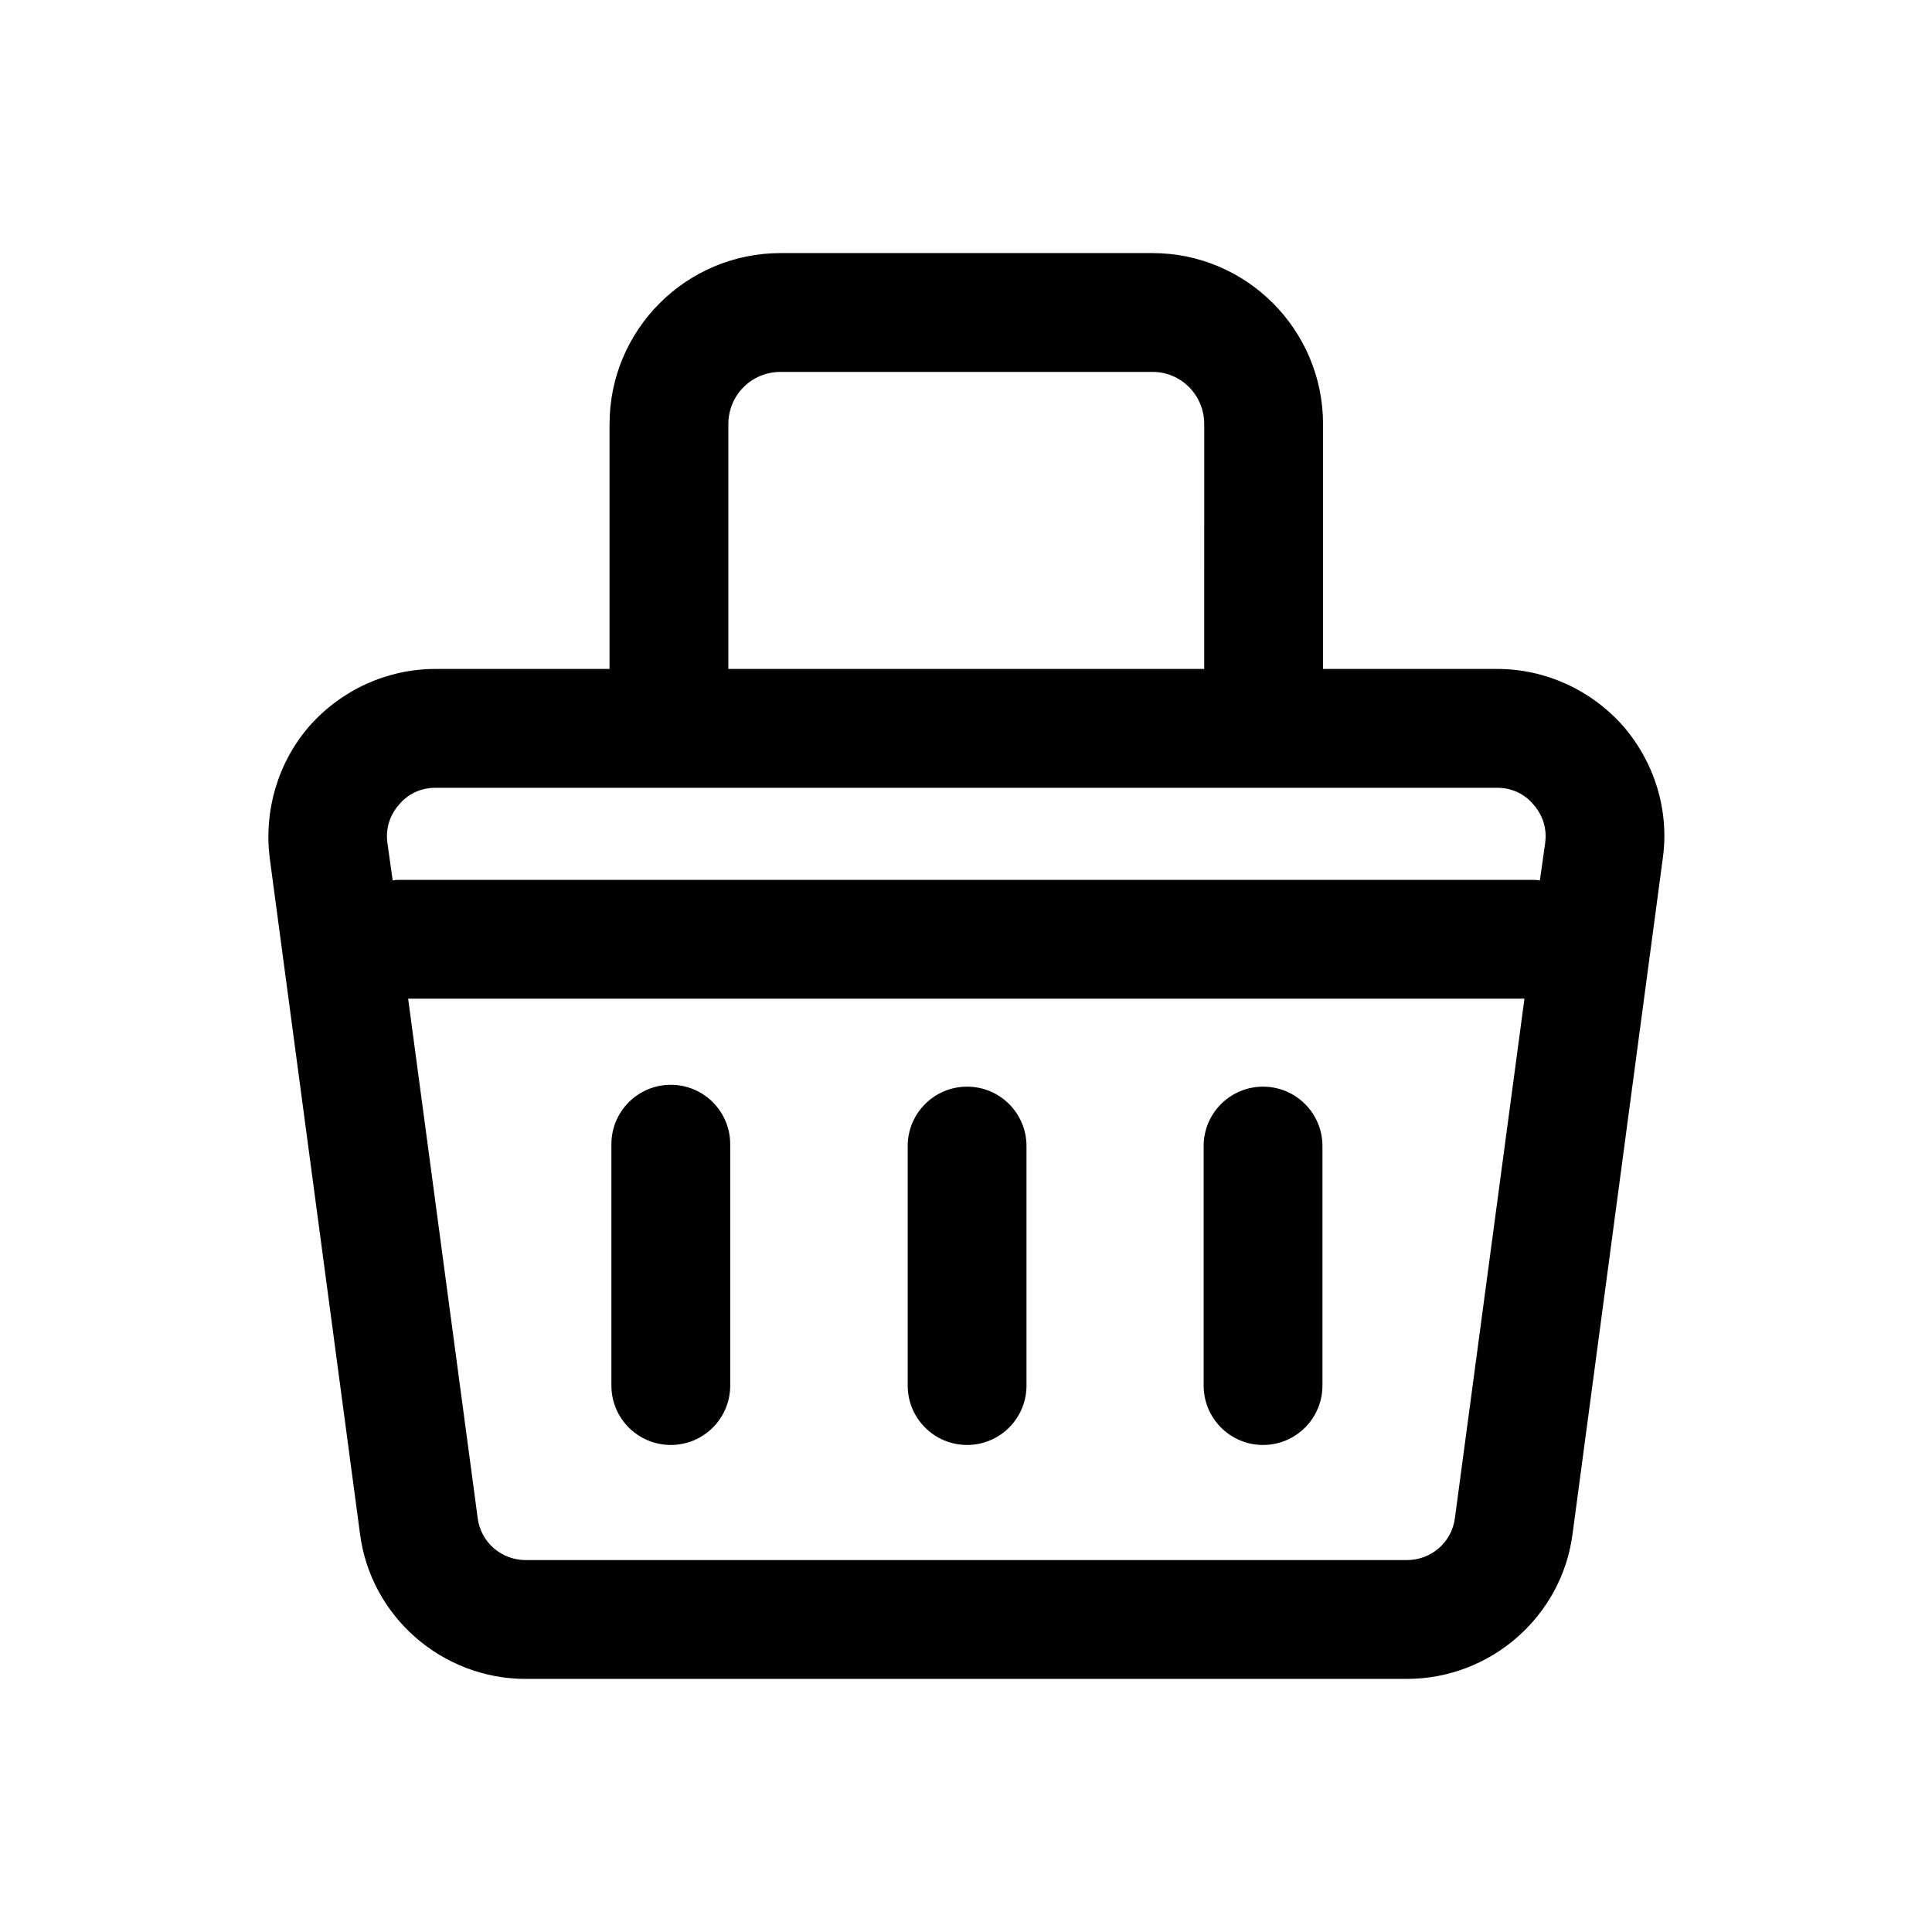 <?xml version="1.0" encoding="UTF-8"?>
<!-- Uploaded to: ICON Repo, www.svgrepo.com, Generator: ICON Repo Mixer Tools -->
<svg fill="#000000" width="800px" height="800px" version="1.1" viewBox="144 144 512 512" xmlns="http://www.w3.org/2000/svg">
 <g>
  <path d="m321.77 526.93c-8.695 0-15.742-7.043-15.742-15.742v-63.961c0-8.703 7.051-15.742 15.742-15.742 8.695 0 15.742 7.043 15.742 15.742v63.961c0.004 8.703-7.047 15.742-15.742 15.742z"/>
  <path d="m400.29 526.93c-8.695 0-15.742-7.043-15.742-15.742v-63.469c0-8.703 7.051-15.742 15.742-15.742 8.695 0 15.742 7.043 15.742 15.742v63.469c0 8.703-7.051 15.742-15.742 15.742z"/>
  <path d="m478.72 526.93c-8.695 0-15.742-7.043-15.742-15.742v-63.469c0-8.703 7.051-15.742 15.742-15.742 8.695 0 15.742 7.043 15.742 15.742v63.469c0 8.703-7.047 15.742-15.742 15.742z"/>
  <path d="m574.13 336.39c-8.504-9.602-20.625-15.113-33.379-15.113h-46.129v-64.863c0-25.031-20.309-45.344-45.184-45.344h-98.559c-25.035 0-45.344 20.309-45.344 45.344v64.863h-46.133c-12.754 0-24.875 5.512-33.379 15.113-8.344 9.605-12.121 22.355-10.547 34.953l23.934 179.17c2.832 21.883 21.727 38.414 43.926 38.414h233.48c22.199 0 41.094-16.531 43.926-38.414l23.93-179.17c1.73-12.594-2.203-25.348-10.547-34.953zm-237.11-79.977c0-7.715 6.141-13.855 13.855-13.855h98.559c7.559 0 13.699 6.141 13.699 13.855l-0.004 64.863h-126.11zm192.55 289.85c-0.785 6.453-6.297 11.176-12.75 11.176h-233.48c-6.453 0-11.965-4.723-12.754-11.18l-18.422-137.6h295.83zm22.516-168.93c-0.629-0.156-1.418-0.156-2.203-0.156l-299.77-0.004c-0.629 0-1.418 0-2.047 0.156l-1.418-10.078c-0.629-5.039 1.73-8.5 3.148-10.078 1.422-1.727 4.57-4.402 9.605-4.402h281.35c5.039 0 8.188 2.676 9.605 4.41 1.418 1.574 3.777 5.039 3.148 10.078z"/>
 </g>
</svg>